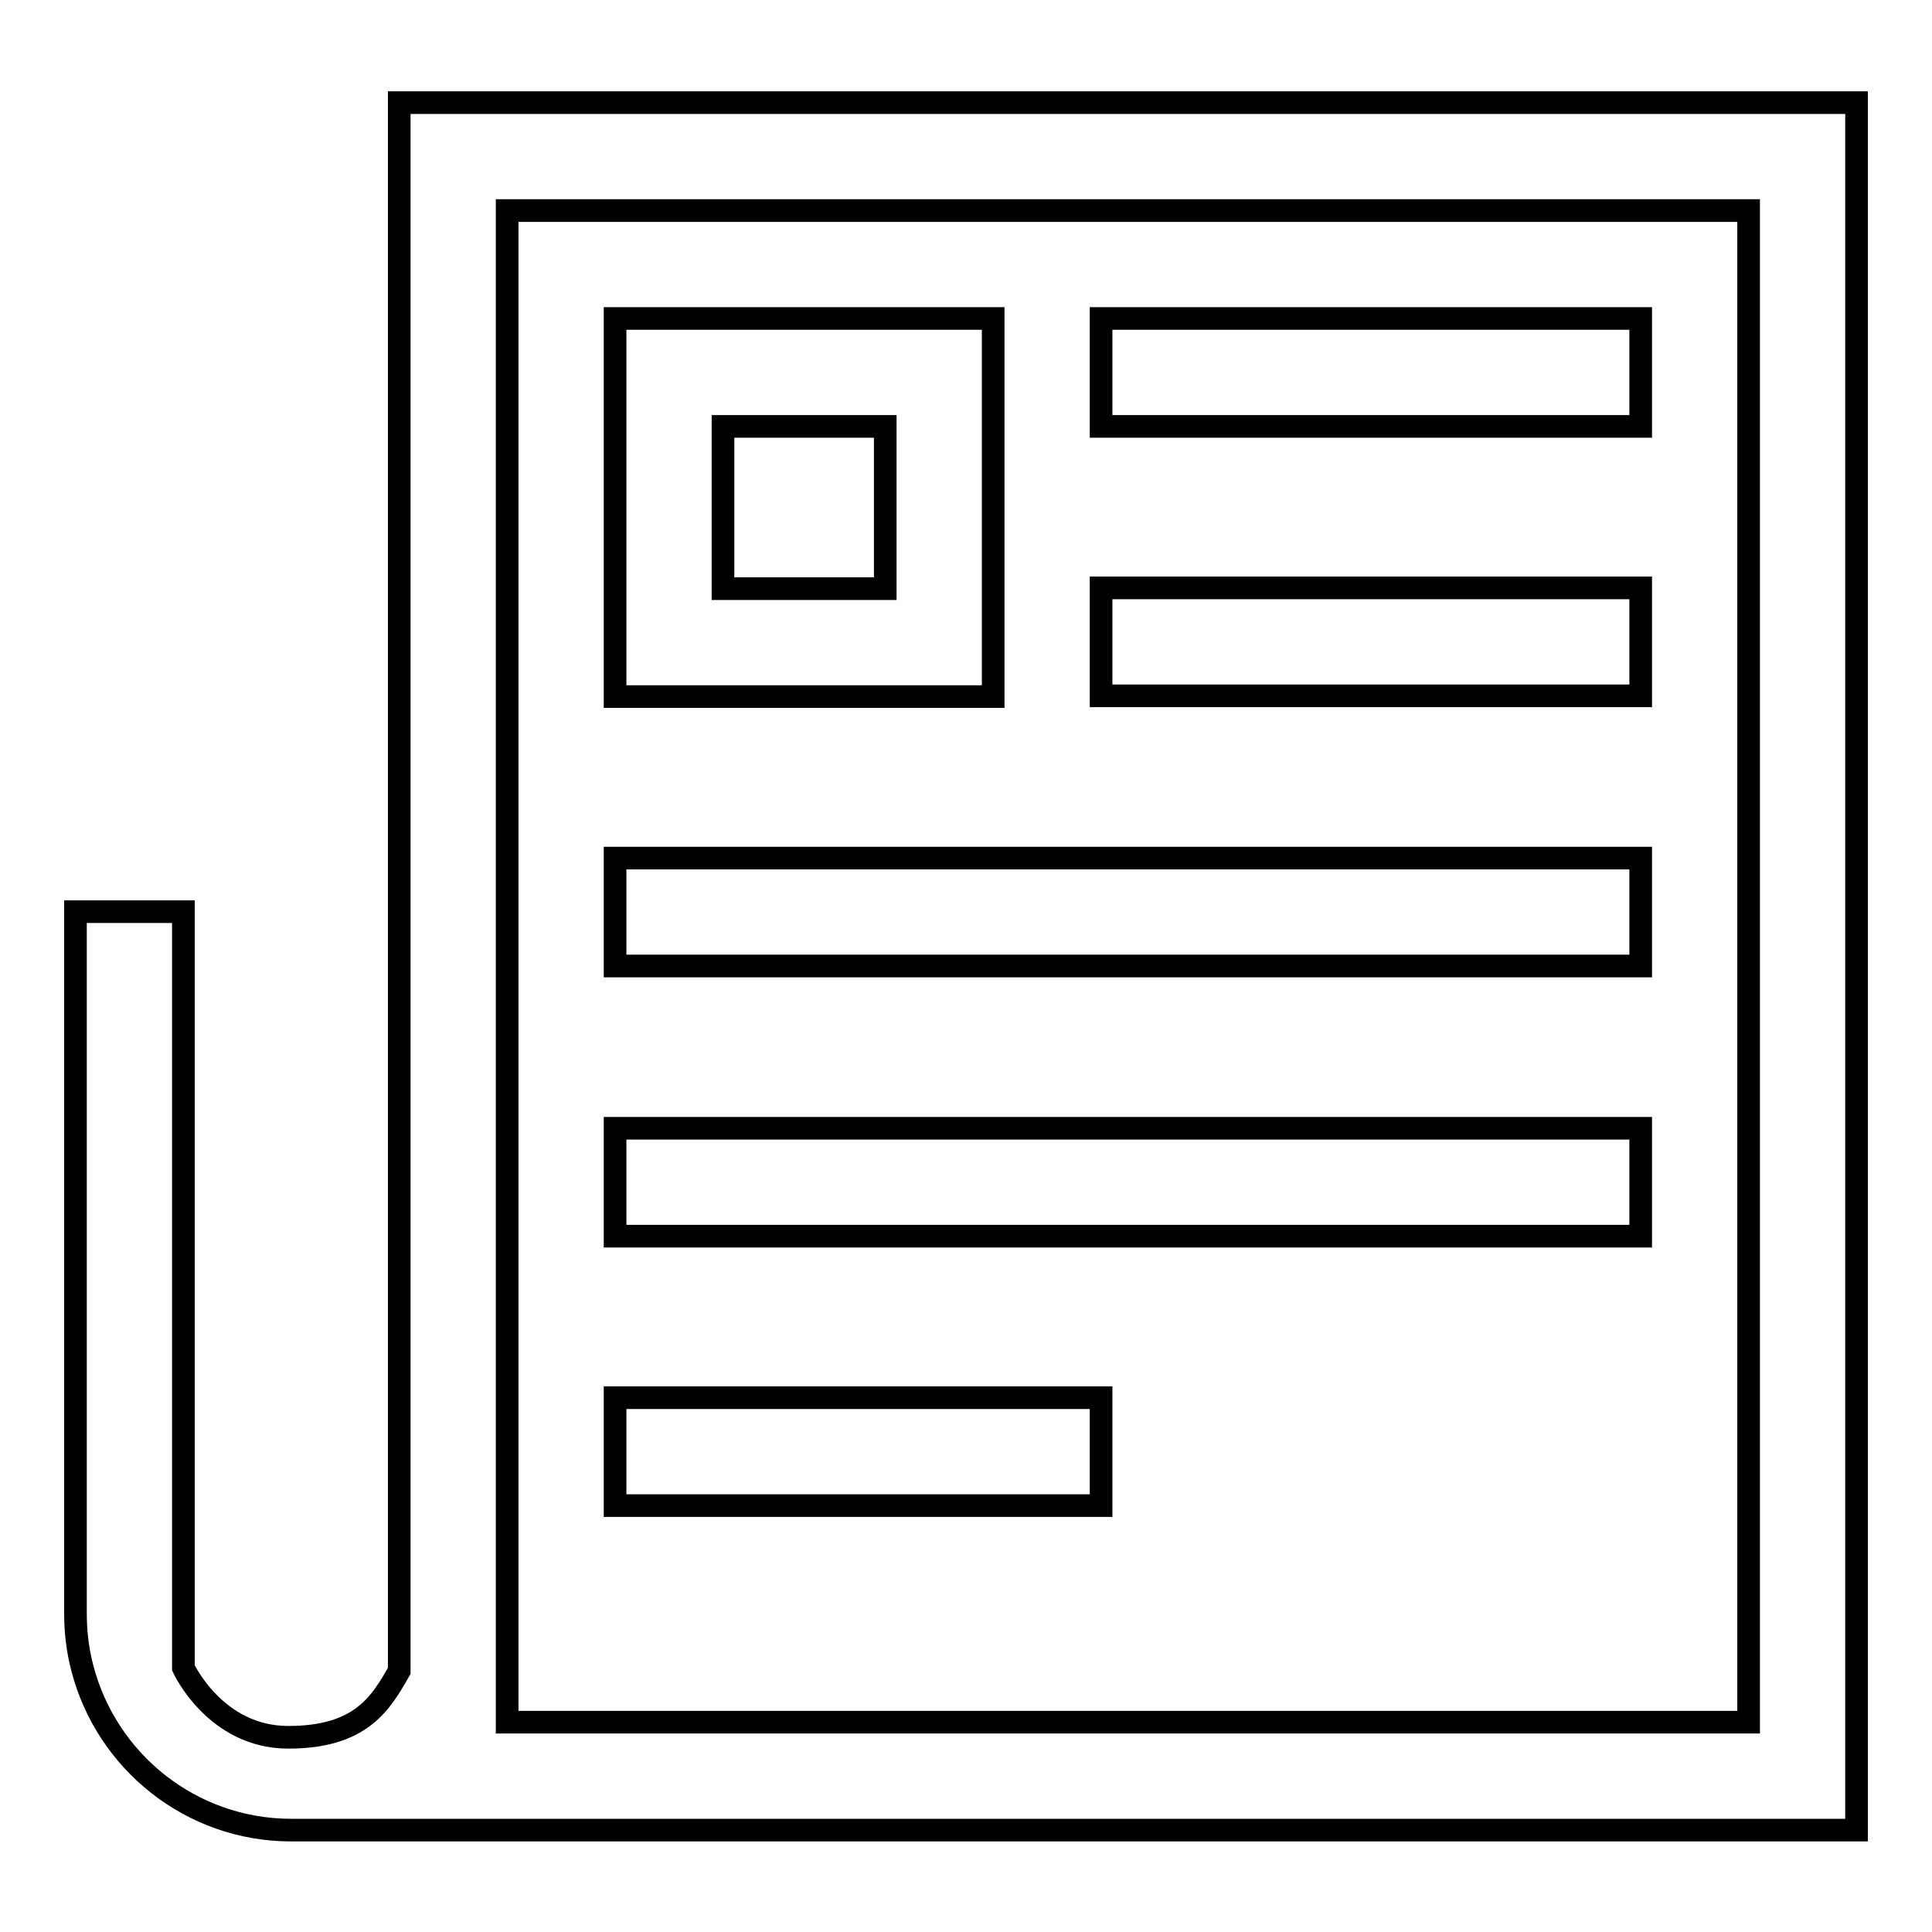 <?xml version="1.0" encoding="utf-8"?>
<!-- Svg Vector Icons : http://www.onlinewebfonts.com/icon -->
<!DOCTYPE svg PUBLIC "-//W3C//DTD SVG 1.1//EN" "http://www.w3.org/Graphics/SVG/1.1/DTD/svg11.dtd">
<svg version="1.1" xmlns="http://www.w3.org/2000/svg" xmlns:xlink="http://www.w3.org/1999/xlink" x="0px" y="0px" viewBox="0 0 256 256" enable-background="new 0 0 256 256" xml:space="preserve">
<g><g><path stroke-width="3" fill-opacity="0" stroke="#000000"  d="M145.9,42.2v14.3h71.5V42.2H145.9z M145.9,77.9v14.3h71.5V77.9H145.9z M81.5,113.7V128h135.9v-14.3H81.5L81.5,113.7z M81.5,149.5v14.3h135.9v-14.3H81.5z M81.5,185.2v14.3h64.4v-14.3H81.5z M81.5,42.2v50.1h50.1V42.2H81.5z M95.8,56.5h21.5v21.5H95.8V56.5z M52.9,13.6v207.8c-2.4,4.2-5,8.8-14.7,8.8c-9.7,0-13.9-9.2-13.9-9.2v-7.2V189v-25.3v-42.9H10v93c0,2.5,0.3,4.9,0.9,7.2c3.2,12.4,14.4,21.5,27.7,21.5h14.3H246V13.6H52.9z M67.2,27.9h164.5v200.3H67.2V27.9z"/></g></g>
</svg>